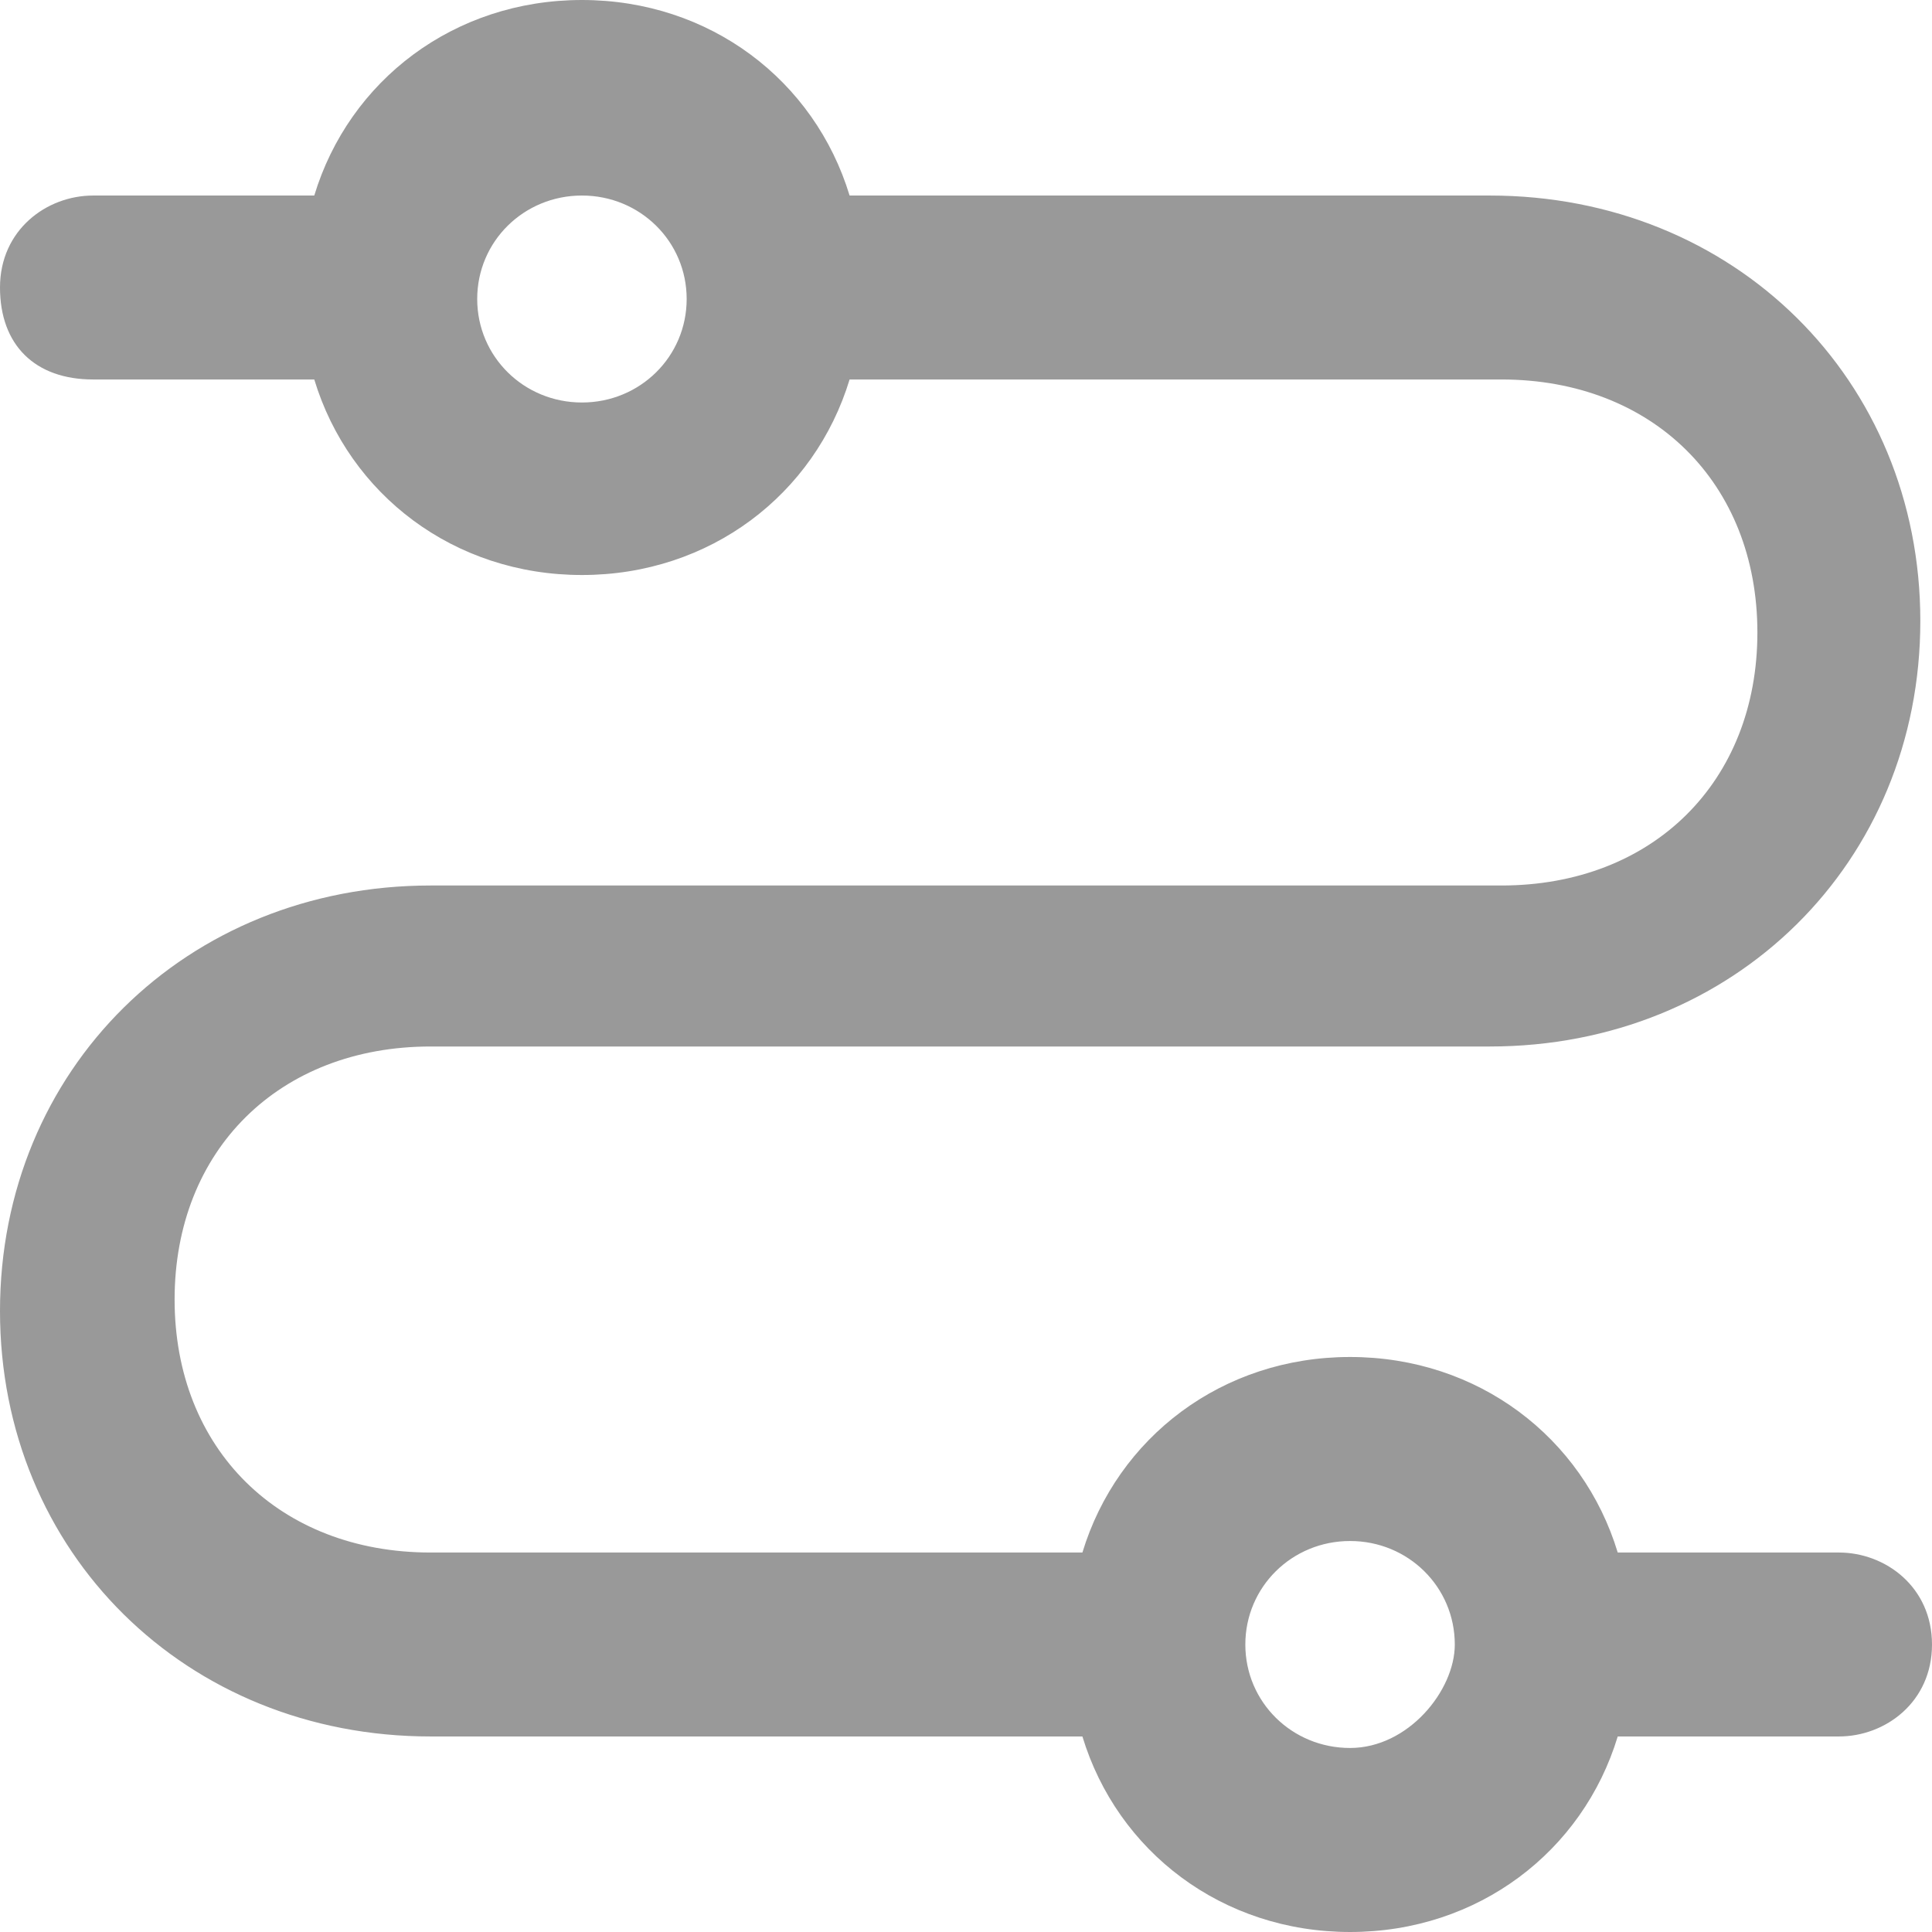 <?xml version="1.0" encoding="UTF-8"?>
<svg width="24px" height="24px" viewBox="0 0 24 24" version="1.1" xmlns="http://www.w3.org/2000/svg" xmlns:xlink="http://www.w3.org/1999/xlink">
    <title>流程</title>
    <g id="流程" stroke="none" stroke-width="1" fill="none" fill-rule="evenodd">
        <g id="编组" fill="#999999" fill-rule="nonzero">
            <path d="M22.843,19.286 L20.096,19.286 C19.663,17.857 18.361,16.857 16.771,16.857 C15.181,16.857 13.88,17.857 13.446,19.286 L5.349,19.286 C3.47,19.286 2.169,18 2.169,16.143 C2.169,14.286 3.47,13 5.349,13 L18.506,13 C21.542,13 23.855,10.714 23.855,7.714 C23.855,4.714 21.542,2.429 18.506,2.429 L10.554,2.429 C10.12,1 8.819,0 7.229,0 C5.639,0 4.337,1 3.904,2.429 L1.157,2.429 C0.578,2.429 0,2.857 0,3.571 C0,4.286 0.434,4.714 1.157,4.714 L3.904,4.714 C4.337,6.143 5.639,7.143 7.229,7.143 C8.819,7.143 10.12,6.143 10.554,4.714 L18.651,4.714 C20.53,4.714 21.831,6 21.831,7.857 C21.831,9.714 20.53,11 18.651,11 L5.349,11 C2.313,11 0,13.286 0,16.286 C0,19.286 2.313,21.571 5.349,21.571 L13.446,21.571 C13.88,23 15.181,24 16.771,24 C18.361,24 19.663,23 20.096,21.571 L22.843,21.571 C23.422,21.571 24,21.143 24,20.429 C24,19.714 23.422,19.286 22.843,19.286 Z M7.229,5 C6.506,5 5.928,4.429 5.928,3.714 C5.928,3 6.506,2.429 7.229,2.429 C7.952,2.429 8.53,3 8.53,3.714 C8.53,4.429 7.952,5 7.229,5 Z M16.771,21.714 C16.048,21.714 15.47,21.143 15.47,20.429 C15.47,19.714 16.048,19.143 16.771,19.143 C17.494,19.143 18.072,19.714 18.072,20.429 C18.072,21 17.494,21.714 16.771,21.714 L16.771,21.714 Z" id="形状"></path>
        </g>
    </g>
</svg>